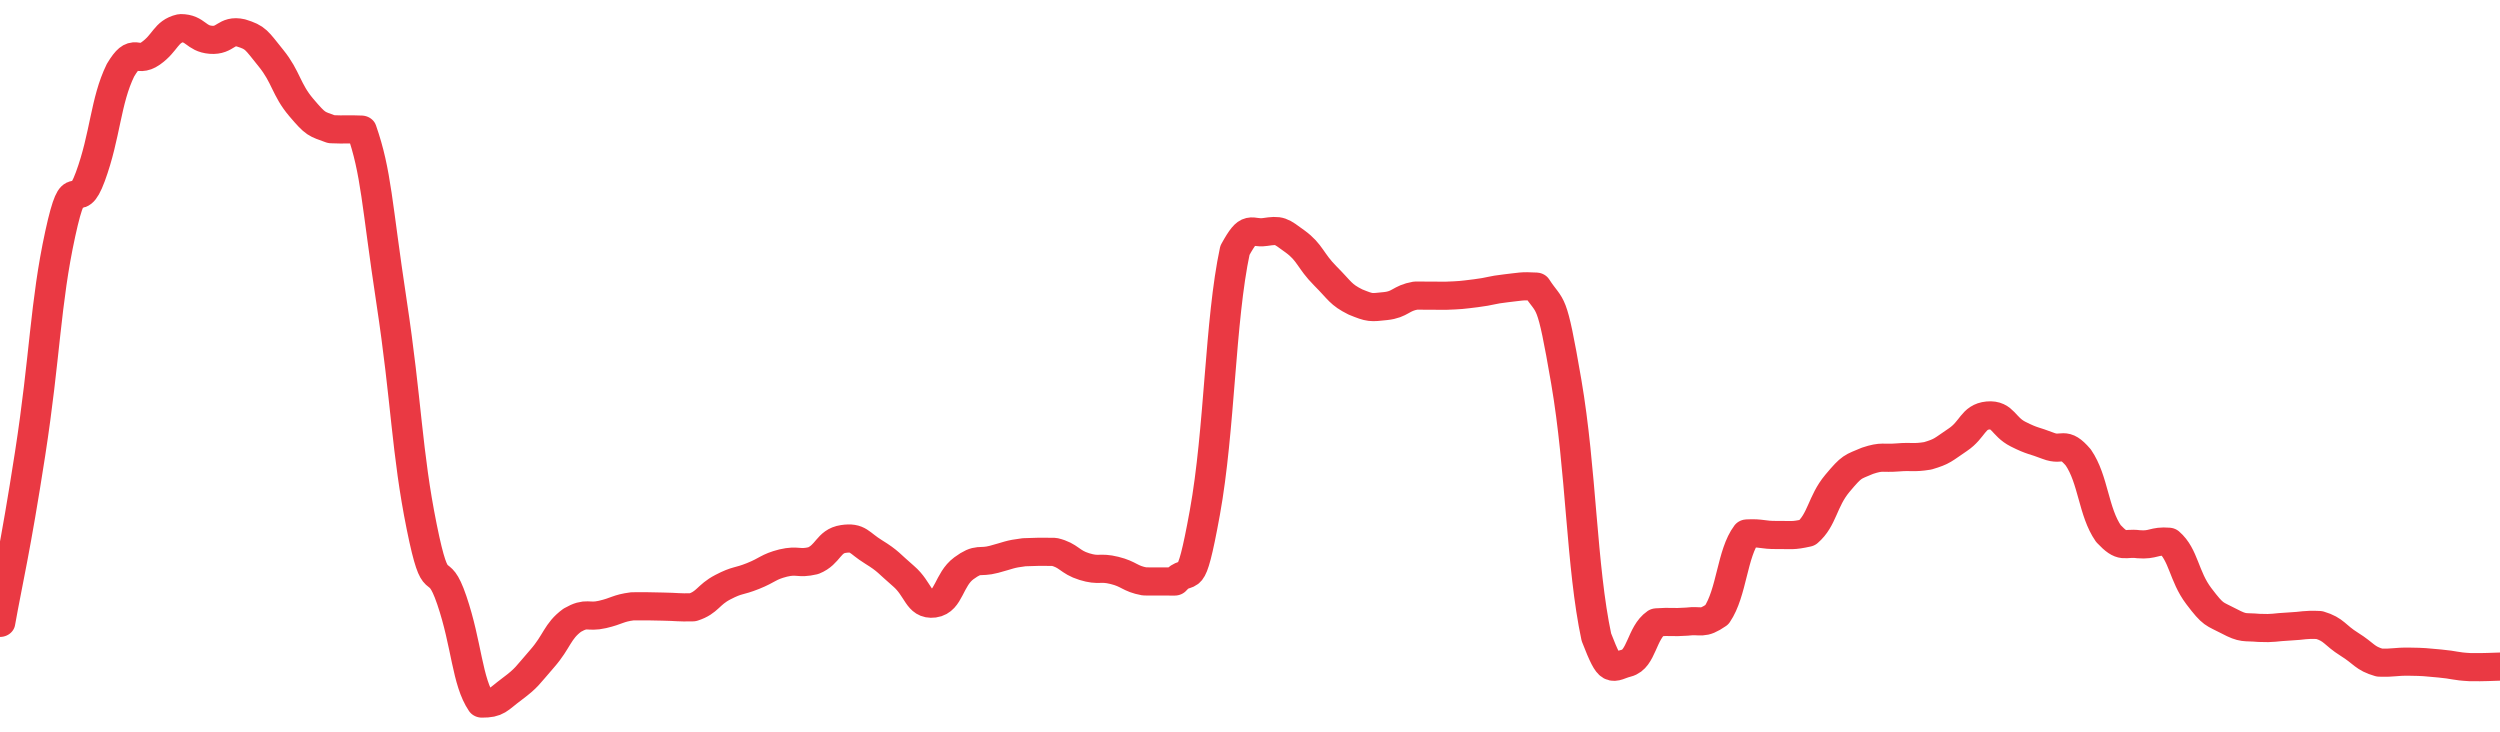 <svg height="48px" width="164px" viewBox="0 0 164 52" preserveAspectRatio="none" xmlns="http://www.w3.org/2000/svg"><path d="M 0.0 44.265 C 0.494 41.259 0.988 39.152 1.976 32.24 C 2.964 25.328 2.964 21.54 3.952 16.618 C 4.94 11.695 4.94 15.457 5.928 12.55 C 6.916 9.643 6.916 7.177 7.904 4.99 C 8.892 3.206 8.892 4.548 9.88 3.801 C 10.867 3.053 10.867 2.243 11.855 2.0 C 12.843 2.0 12.843 2.743 13.831 2.828 C 14.819 2.912 14.819 2.095 15.807 2.339 C 16.795 2.669 16.795 2.821 17.783 4.144 C 18.771 5.468 18.771 6.374 19.759 7.633 C 20.747 8.893 20.747 8.787 21.735 9.182 C 22.723 9.227 22.723 9.167 23.711 9.212 C 24.699 12.281 24.699 14.403 25.687 21.459 C 26.675 28.514 26.675 32.133 27.663 37.432 C 28.651 42.731 28.651 39.513 29.639 42.655 C 30.627 45.797 30.627 48.423 31.614 50.0 C 32.602 50.0 32.602 49.763 33.59 48.964 C 34.578 48.165 34.578 48.026 35.566 46.804 C 36.554 45.582 36.554 44.859 37.542 44.075 C 38.53 43.464 38.53 43.915 39.518 43.668 C 40.506 43.421 40.506 43.227 41.494 43.088 C 42.482 43.077 42.482 43.091 43.47 43.109 C 44.458 43.127 44.458 43.185 45.446 43.159 C 46.434 42.814 46.434 42.283 47.422 41.727 C 48.41 41.171 48.41 41.363 49.398 40.935 C 50.386 40.507 50.386 40.287 51.373 40.014 C 52.361 39.762 52.361 40.098 53.349 39.846 C 54.337 39.418 54.337 38.46 55.325 38.303 C 56.313 38.147 56.313 38.56 57.301 39.221 C 58.289 39.882 58.289 40.03 59.277 40.948 C 60.265 41.866 60.265 43.034 61.253 42.893 C 62.241 42.753 62.241 41.173 63.229 40.387 C 64.217 39.601 64.217 40.034 65.205 39.749 C 66.193 39.464 66.193 39.379 67.181 39.246 C 68.169 39.207 68.169 39.207 69.157 39.22 C 70.145 39.475 70.145 39.936 71.133 40.266 C 72.12 40.595 72.12 40.273 73.108 40.537 C 74.096 40.8 74.096 41.123 75.084 41.32 C 76.072 41.329 76.072 41.329 77.06 41.326 C 78.048 40.107 78.048 42.326 79.036 36.442 C 80.024 30.558 80.024 22.778 81.012 17.789 C 82 15.836 82.0 16.642 82.988 16.487 C 83.976 16.331 83.976 16.386 84.964 17.166 C 85.952 17.947 85.952 18.534 86.94 19.608 C 87.928 20.681 87.928 20.925 88.916 21.461 C 89.904 21.897 89.904 21.865 90.892 21.752 C 91.88 21.638 91.88 21.19 92.867 21.007 C 93.855 21.001 93.855 21.024 94.843 21.018 C 95.831 20.977 95.831 20.972 96.819 20.839 C 97.807 20.707 97.807 20.606 98.795 20.488 C 99.783 20.371 99.783 20.31 100.771 20.369 C 101.759 22.028 101.759 20.894 102.747 27.122 C 103.735 33.35 103.735 40.281 104.723 45.282 C 105.711 48.048 105.711 47.389 106.699 47.126 C 107.687 46.863 107.687 44.966 108.675 44.229 C 109.663 44.153 109.663 44.255 110.651 44.178 C 111.639 44.043 111.639 44.424 112.627 43.687 C 113.614 42.12 113.614 39.327 114.602 37.911 C 115.59 37.856 115.59 38.032 116.578 38.02 C 117.566 38.009 117.566 38.099 118.554 37.864 C 119.542 36.947 119.542 35.634 120.53 34.354 C 121.518 33.075 121.518 33.207 122.506 32.746 C 123.494 32.39 123.494 32.596 124.482 32.508 C 125.47 32.421 125.47 32.565 126.458 32.395 C 127.446 32.08 127.446 31.966 128.434 31.249 C 129.422 30.532 129.422 29.626 130.41 29.527 C 131.398 29.428 131.398 30.313 132.386 30.852 C 133.373 31.391 133.373 31.268 134.361 31.684 C 135.349 32.099 135.349 31.269 136.337 32.513 C 137.325 34.073 137.325 36.38 138.313 37.92 C 139.301 39.053 139.301 38.531 140.289 38.676 C 141.277 38.764 141.277 38.411 142.265 38.499 C 143.253 39.421 143.253 40.952 144.241 42.363 C 145.229 43.774 145.229 43.578 146.217 44.143 C 147.205 44.707 147.205 44.526 148.193 44.622 C 149.181 44.67 149.181 44.575 150.169 44.524 C 151.157 44.474 151.157 44.367 152.145 44.419 C 153.133 44.736 153.133 45.123 154.12 45.79 C 155.108 46.458 155.108 46.782 156.096 47.09 C 157.084 47.123 157.084 47.007 158.072 47.023 C 159.06 47.039 159.06 47.056 160.048 47.153 C 161.036 47.249 161.036 47.355 162.024 47.41 C 163.012 47.429 163.506 47.382 164.0 47.373" stroke-width="2" stroke="#EA3943" fill="transparent" vector-effect="non-scaling-stroke" stroke-linejoin="round" stroke-linecap="round"/></svg>